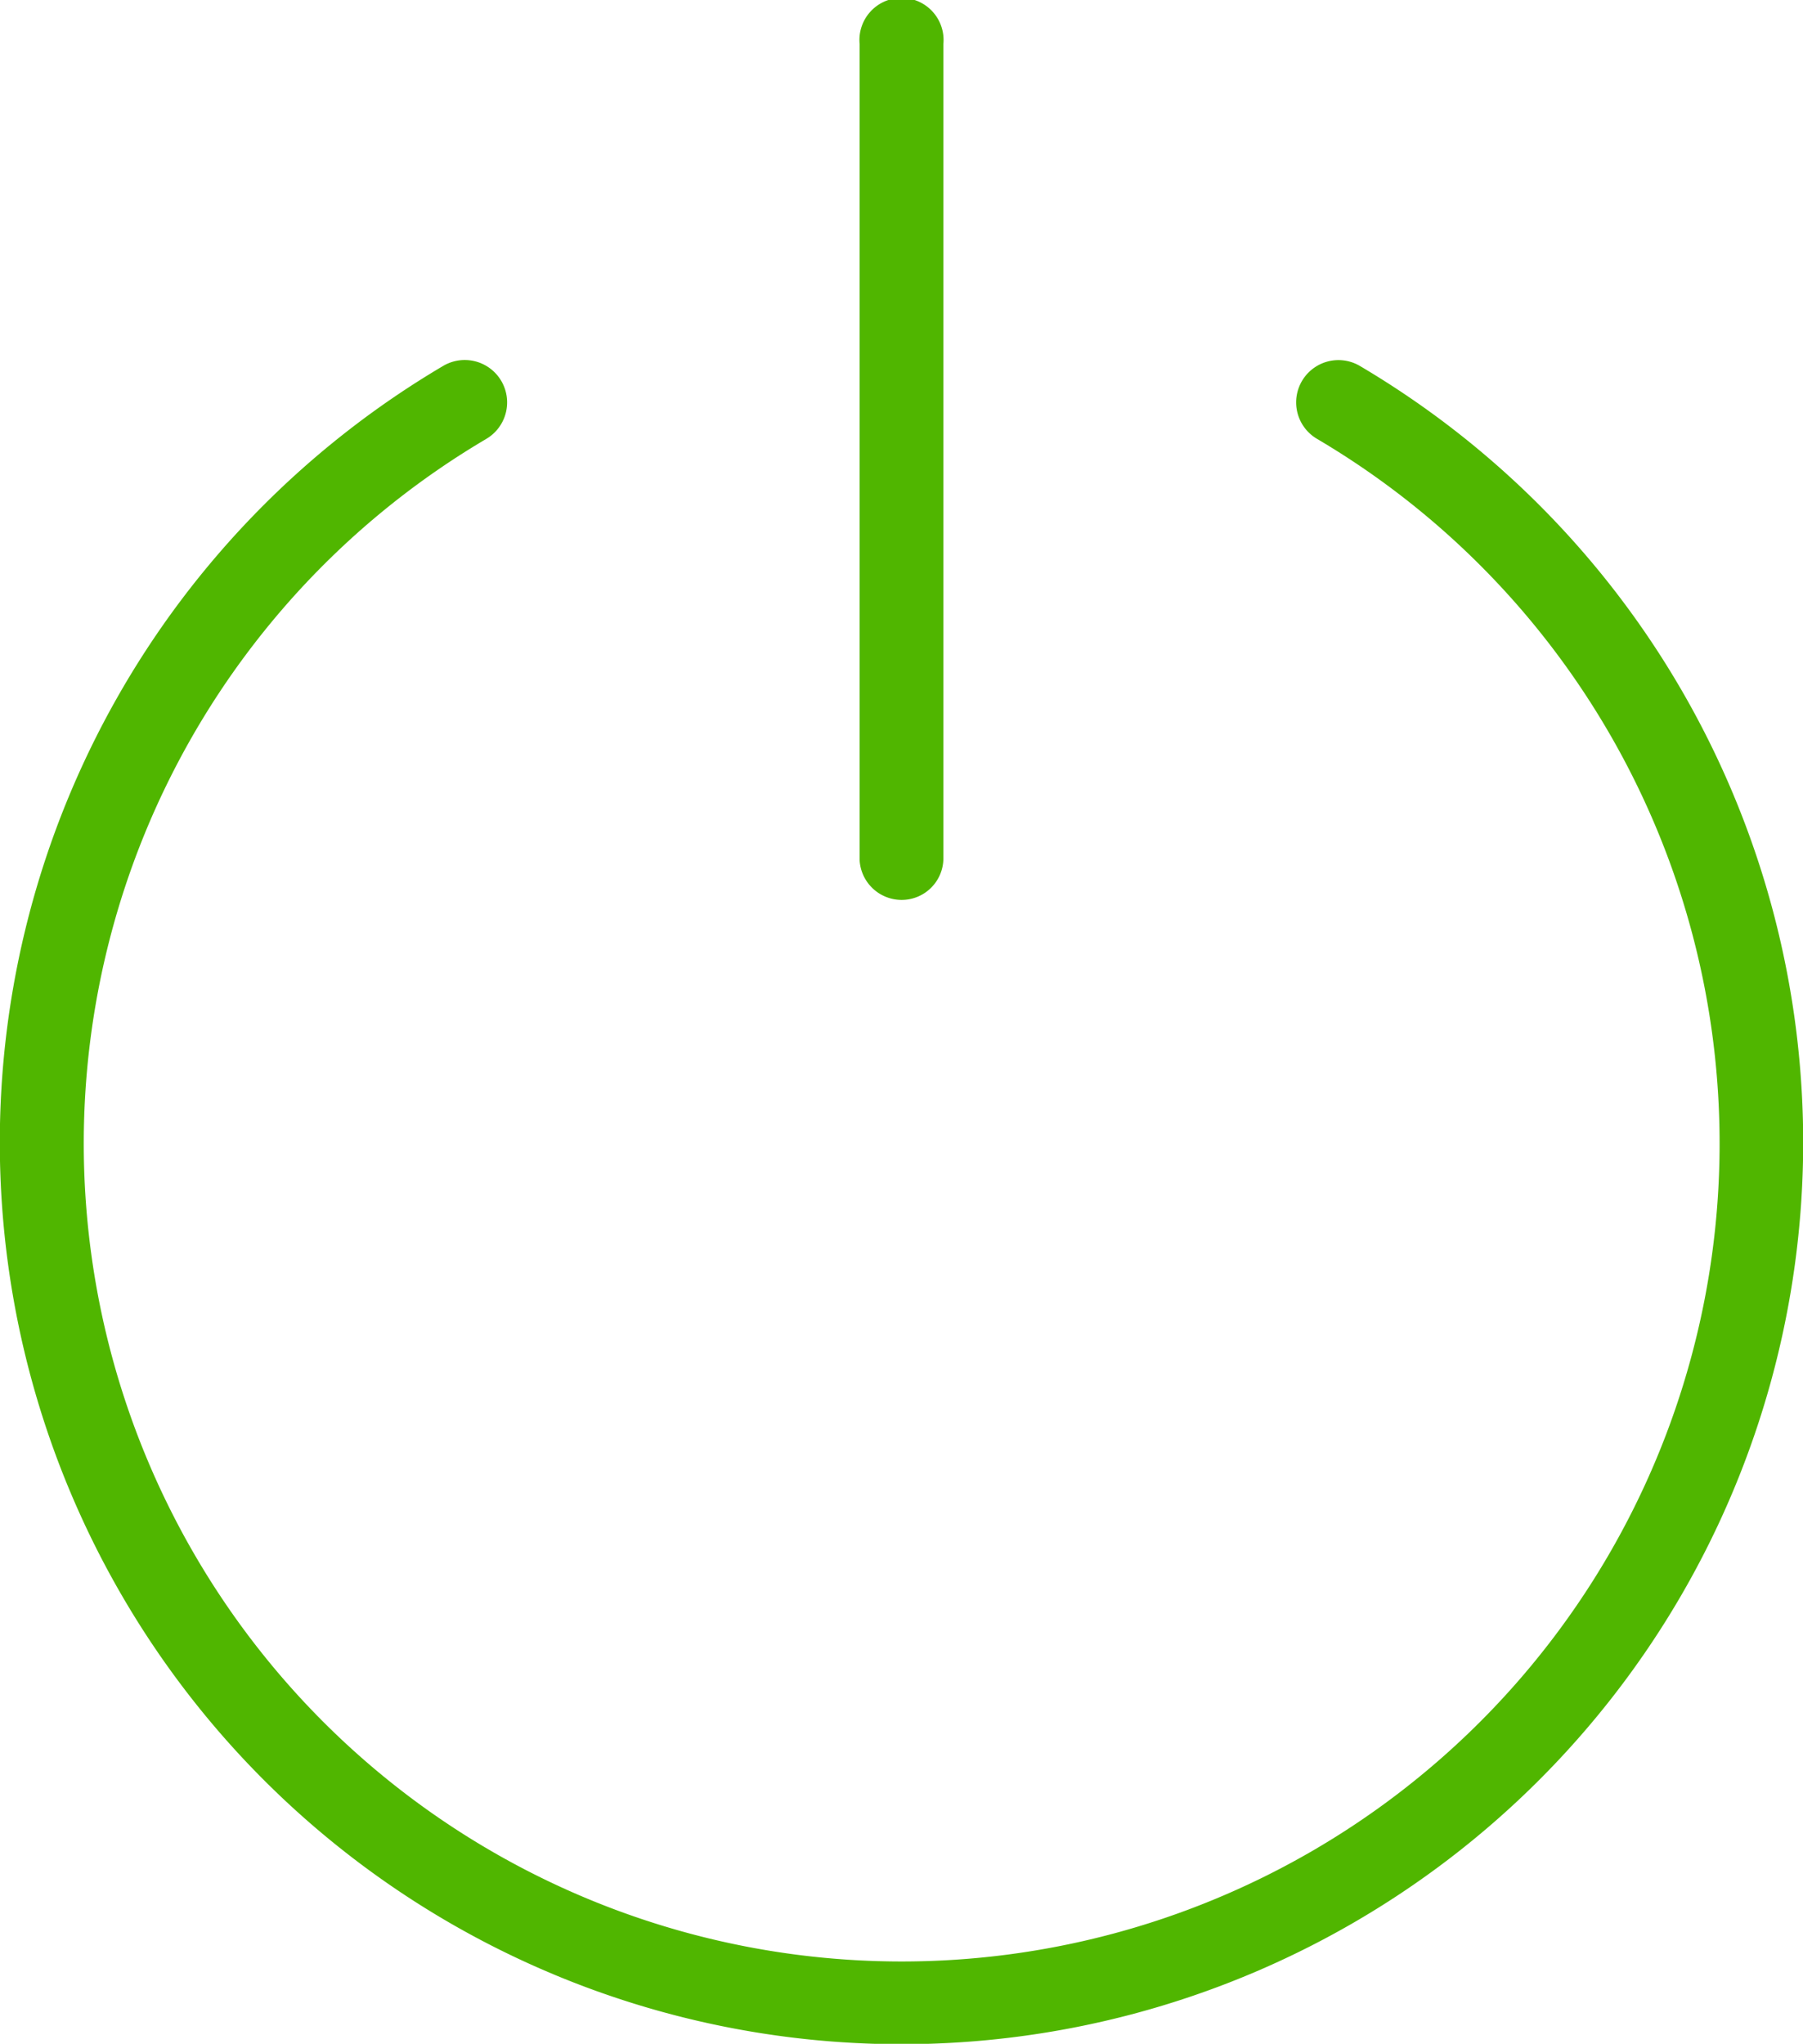 <svg id="Isolation_Mode" data-name="Isolation Mode" xmlns="http://www.w3.org/2000/svg" viewBox="0 0 49.29 55.87"><defs><style>.cls-1{fill:#50b600;}</style></defs><path class="cls-1" d="M4192.83,3149.4a1.14,1.14,0,0,0,1.14-1.14V3126a1.15,1.15,0,1,0-2.29,0v22.31A1.15,1.15,0,0,0,4192.83,3149.4Z" transform="translate(-4168.18 -3124.8)"/><path class="cls-1" d="M4205.35,3134.8a1.14,1.14,0,1,0-1.16,2,22.36,22.36,0,1,1-22.72,0,1.15,1.15,0,0,0-1.17-2,24.65,24.65,0,1,0,25.05,0Z" transform="translate(-4168.18 -3124.8)"/></svg>
